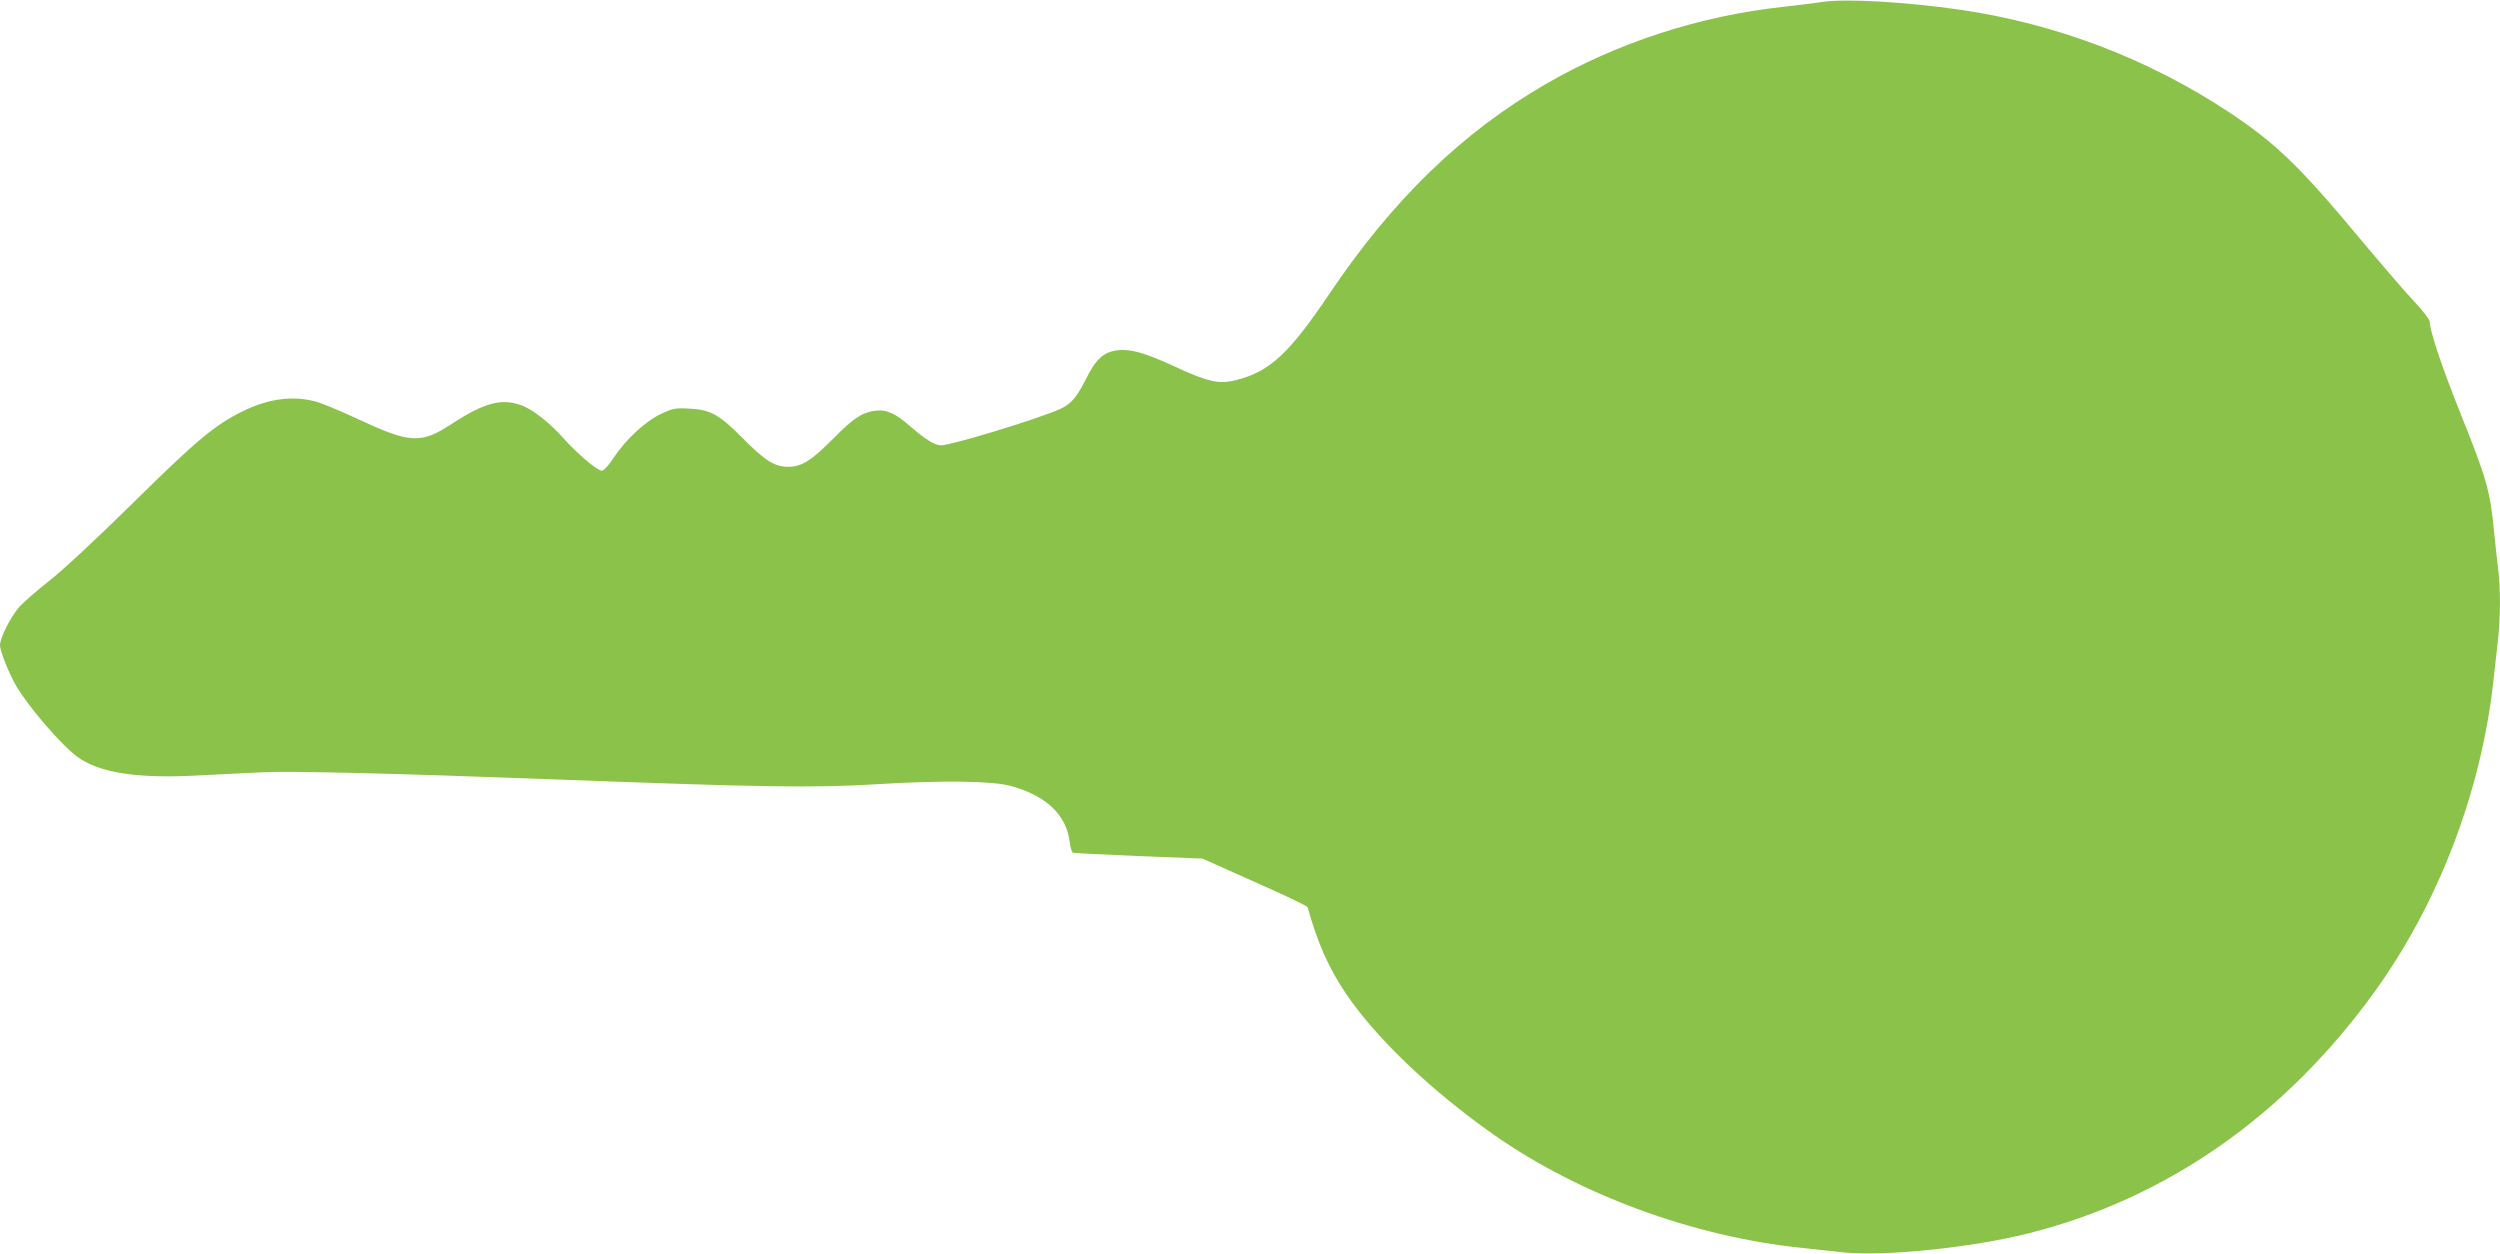 <?xml version="1.0" standalone="no"?>
<!DOCTYPE svg PUBLIC "-//W3C//DTD SVG 20010904//EN"
 "http://www.w3.org/TR/2001/REC-SVG-20010904/DTD/svg10.dtd">
<svg version="1.0" xmlns="http://www.w3.org/2000/svg"
 width="1280pt" height="642pt" viewBox="0 0 1280 642"
 preserveAspectRatio="xMidYMid meet">
<g transform="translate(0,642) scale(0.1,-0.1)"
fill="#8bc34a" stroke="none">
<path d="M9330 6410 c-30 -5 -120 -16 -200 -25 -426 -46 -849 -183 -1215 -395
-429 -248 -785 -593 -1109 -1075 -205 -304 -303 -396 -473 -440 -90 -24 -146
-12 -324 71 -167 77 -244 95 -320 74 -49 -14 -85 -52 -126 -135 -51 -101 -79
-134 -137 -160 -118 -52 -555 -185 -608 -185 -31 0 -79 29 -155 95 -78 69
-125 90 -183 82 -66 -9 -111 -38 -214 -143 -112 -113 -162 -144 -231 -144 -68
0 -118 31 -230 144 -122 124 -168 149 -277 154 -70 4 -84 1 -143 -27 -80 -37
-178 -128 -242 -223 -25 -39 -52 -68 -61 -68 -24 0 -125 86 -195 164 -70 80
-162 152 -218 171 -102 37 -189 13 -353 -93 -162 -107 -214 -104 -498 29 -81
38 -174 76 -205 84 -117 30 -238 14 -369 -50 -143 -70 -238 -149 -564 -471
-183 -180 -362 -347 -427 -397 -61 -48 -130 -108 -154 -134 -45 -52 -99 -158
-99 -197 0 -29 47 -147 83 -208 63 -107 225 -296 309 -360 112 -85 311 -116
630 -98 106 5 252 13 323 16 144 7 686 -6 1479 -36 1087 -41 1339 -45 1667
-25 338 20 588 17 684 -9 182 -50 286 -149 302 -288 3 -27 11 -52 17 -54 6 -2
158 -10 337 -17 l326 -13 268 -120 c147 -65 269 -123 270 -129 52 -186 107
-309 196 -442 155 -229 437 -498 759 -724 438 -307 1025 -522 1575 -578 61 -7
156 -17 211 -23 208 -22 655 23 949 97 708 178 1315 602 1775 1240 324 450
541 1016 605 1577 8 73 19 174 25 225 13 116 13 271 0 365 -5 40 -14 123 -20
183 -20 211 -38 274 -175 615 -94 235 -155 418 -155 464 0 10 -36 56 -79 102
-44 46 -168 191 -277 321 -309 371 -430 488 -669 647 -414 274 -885 454 -1378
526 -283 41 -589 58 -707 40z"/>
</g>
</svg>
